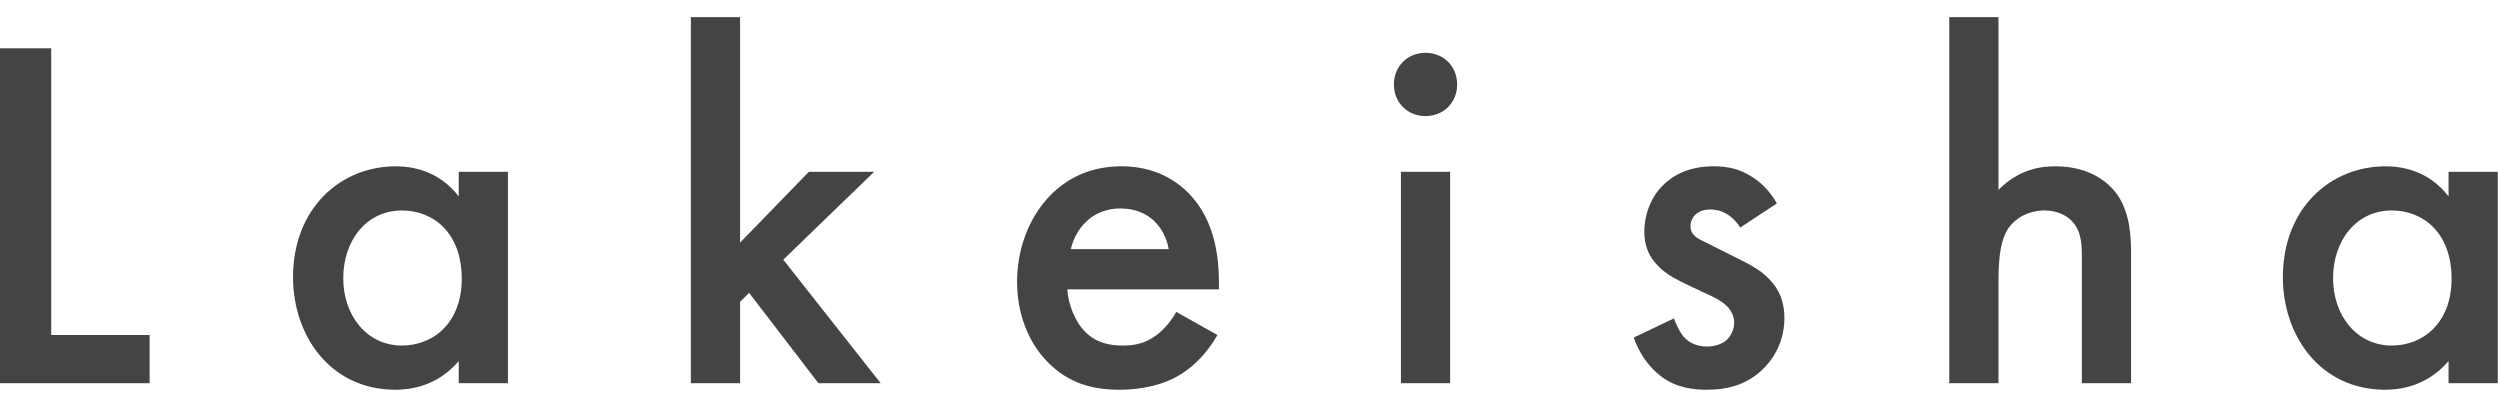 <svg xmlns="http://www.w3.org/2000/svg" fill="none" viewBox="0 0 137 22" height="22" width="137">
<path fill="#454444" d="M134.181 10.764V9.415H136.878V21H134.181V19.789C132.998 21.165 131.54 21.358 130.714 21.358C127.137 21.358 125.101 18.386 125.101 15.194C125.101 11.424 127.687 9.113 130.742 9.113C131.595 9.113 133.081 9.333 134.181 10.764ZM131.072 11.534C129.118 11.534 127.852 13.185 127.852 15.249C127.852 17.258 129.118 18.936 131.072 18.936C132.778 18.936 134.346 17.698 134.346 15.276C134.346 12.745 132.778 11.534 131.072 11.534Z"></path>
<path fill="#454444" d="M106.82 21V0.94H109.517V10.406C110.673 9.223 111.939 9.113 112.626 9.113C114.745 9.113 115.708 10.213 116.039 10.681C116.754 11.727 116.782 13.075 116.782 13.901V21H114.085V14.148C114.085 13.46 114.085 12.717 113.562 12.139C113.259 11.809 112.737 11.534 112.049 11.534C111.141 11.534 110.425 11.974 110.067 12.497C109.682 13.047 109.517 13.928 109.517 15.414V21H106.82Z"></path>
<path fill="#454444" d="M97.372 11.149L95.364 12.47C95.088 12.029 94.566 11.479 93.712 11.479C93.327 11.479 93.052 11.617 92.887 11.782C92.749 11.919 92.639 12.139 92.639 12.387C92.639 12.69 92.777 12.882 93.025 13.047C93.19 13.158 93.355 13.213 93.933 13.515L95.308 14.203C95.914 14.506 96.492 14.809 96.932 15.276C97.565 15.909 97.785 16.625 97.785 17.423C97.785 18.468 97.4 19.377 96.767 20.064C95.859 21.055 94.731 21.358 93.52 21.358C92.777 21.358 91.841 21.248 91.016 20.615C90.355 20.119 89.805 19.322 89.53 18.496L91.731 17.45C91.869 17.835 92.116 18.331 92.364 18.551C92.529 18.716 92.914 18.991 93.547 18.991C93.96 18.991 94.4 18.854 94.648 18.606C94.868 18.386 95.033 18.028 95.033 17.698C95.033 17.368 94.923 17.093 94.675 16.817C94.345 16.487 93.96 16.295 93.52 16.102L92.529 15.634C92.006 15.386 91.373 15.084 90.933 14.643C90.328 14.066 90.108 13.433 90.108 12.69C90.108 11.754 90.465 10.846 91.071 10.213C91.594 9.663 92.474 9.113 93.905 9.113C94.731 9.113 95.391 9.278 96.051 9.718C96.437 9.966 96.96 10.406 97.372 11.149Z"></path>
<path fill="#454444" d="M76.77 9.415H79.467V21H76.77V9.415ZM76.385 4.627C76.385 3.637 77.128 2.894 78.119 2.894C79.109 2.894 79.852 3.637 79.852 4.627C79.852 5.618 79.109 6.361 78.119 6.361C77.128 6.361 76.385 5.618 76.385 4.627Z"></path>
<path fill="#454444" d="M64.459 17.093L66.715 18.358C66.22 19.239 65.504 20.009 64.761 20.477C63.826 21.083 62.588 21.358 61.349 21.358C59.808 21.358 58.543 20.973 57.442 19.872C56.341 18.771 55.736 17.175 55.736 15.441C55.736 13.653 56.369 11.919 57.58 10.681C58.543 9.718 59.808 9.113 61.459 9.113C63.303 9.113 64.486 9.911 65.174 10.626C66.66 12.167 66.798 14.313 66.798 15.524V15.854H58.488C58.543 16.68 58.9 17.615 59.478 18.193C60.111 18.826 60.882 18.936 61.542 18.936C62.285 18.936 62.835 18.771 63.386 18.358C63.853 18.001 64.211 17.533 64.459 17.093ZM58.68 13.653H64.046C63.936 13.02 63.633 12.47 63.221 12.084C62.863 11.754 62.285 11.424 61.404 11.424C60.469 11.424 59.863 11.809 59.506 12.167C59.12 12.525 58.818 13.075 58.68 13.653Z"></path>
<path fill="#454444" d="M37.859 0.94H40.556V13.295L44.326 9.415H47.903L42.923 14.231L48.261 21H44.849L41.051 16.047L40.556 16.542V21H37.859V0.94Z"></path>
<path fill="#454444" d="M25.139 10.764V9.415H27.835V21H25.139V19.789C23.956 21.165 22.497 21.358 21.672 21.358C18.094 21.358 16.058 18.386 16.058 15.194C16.058 11.424 18.645 9.113 21.699 9.113C22.552 9.113 24.038 9.333 25.139 10.764ZM22.029 11.534C20.076 11.534 18.81 13.185 18.81 15.249C18.81 17.258 20.076 18.936 22.029 18.936C23.735 18.936 25.304 17.698 25.304 15.276C25.304 12.745 23.735 11.534 22.029 11.534Z"></path>
<path fill="#454444" d="M0 2.646H2.807V18.358H8.2V21H0V2.646Z"></path>
</svg>
